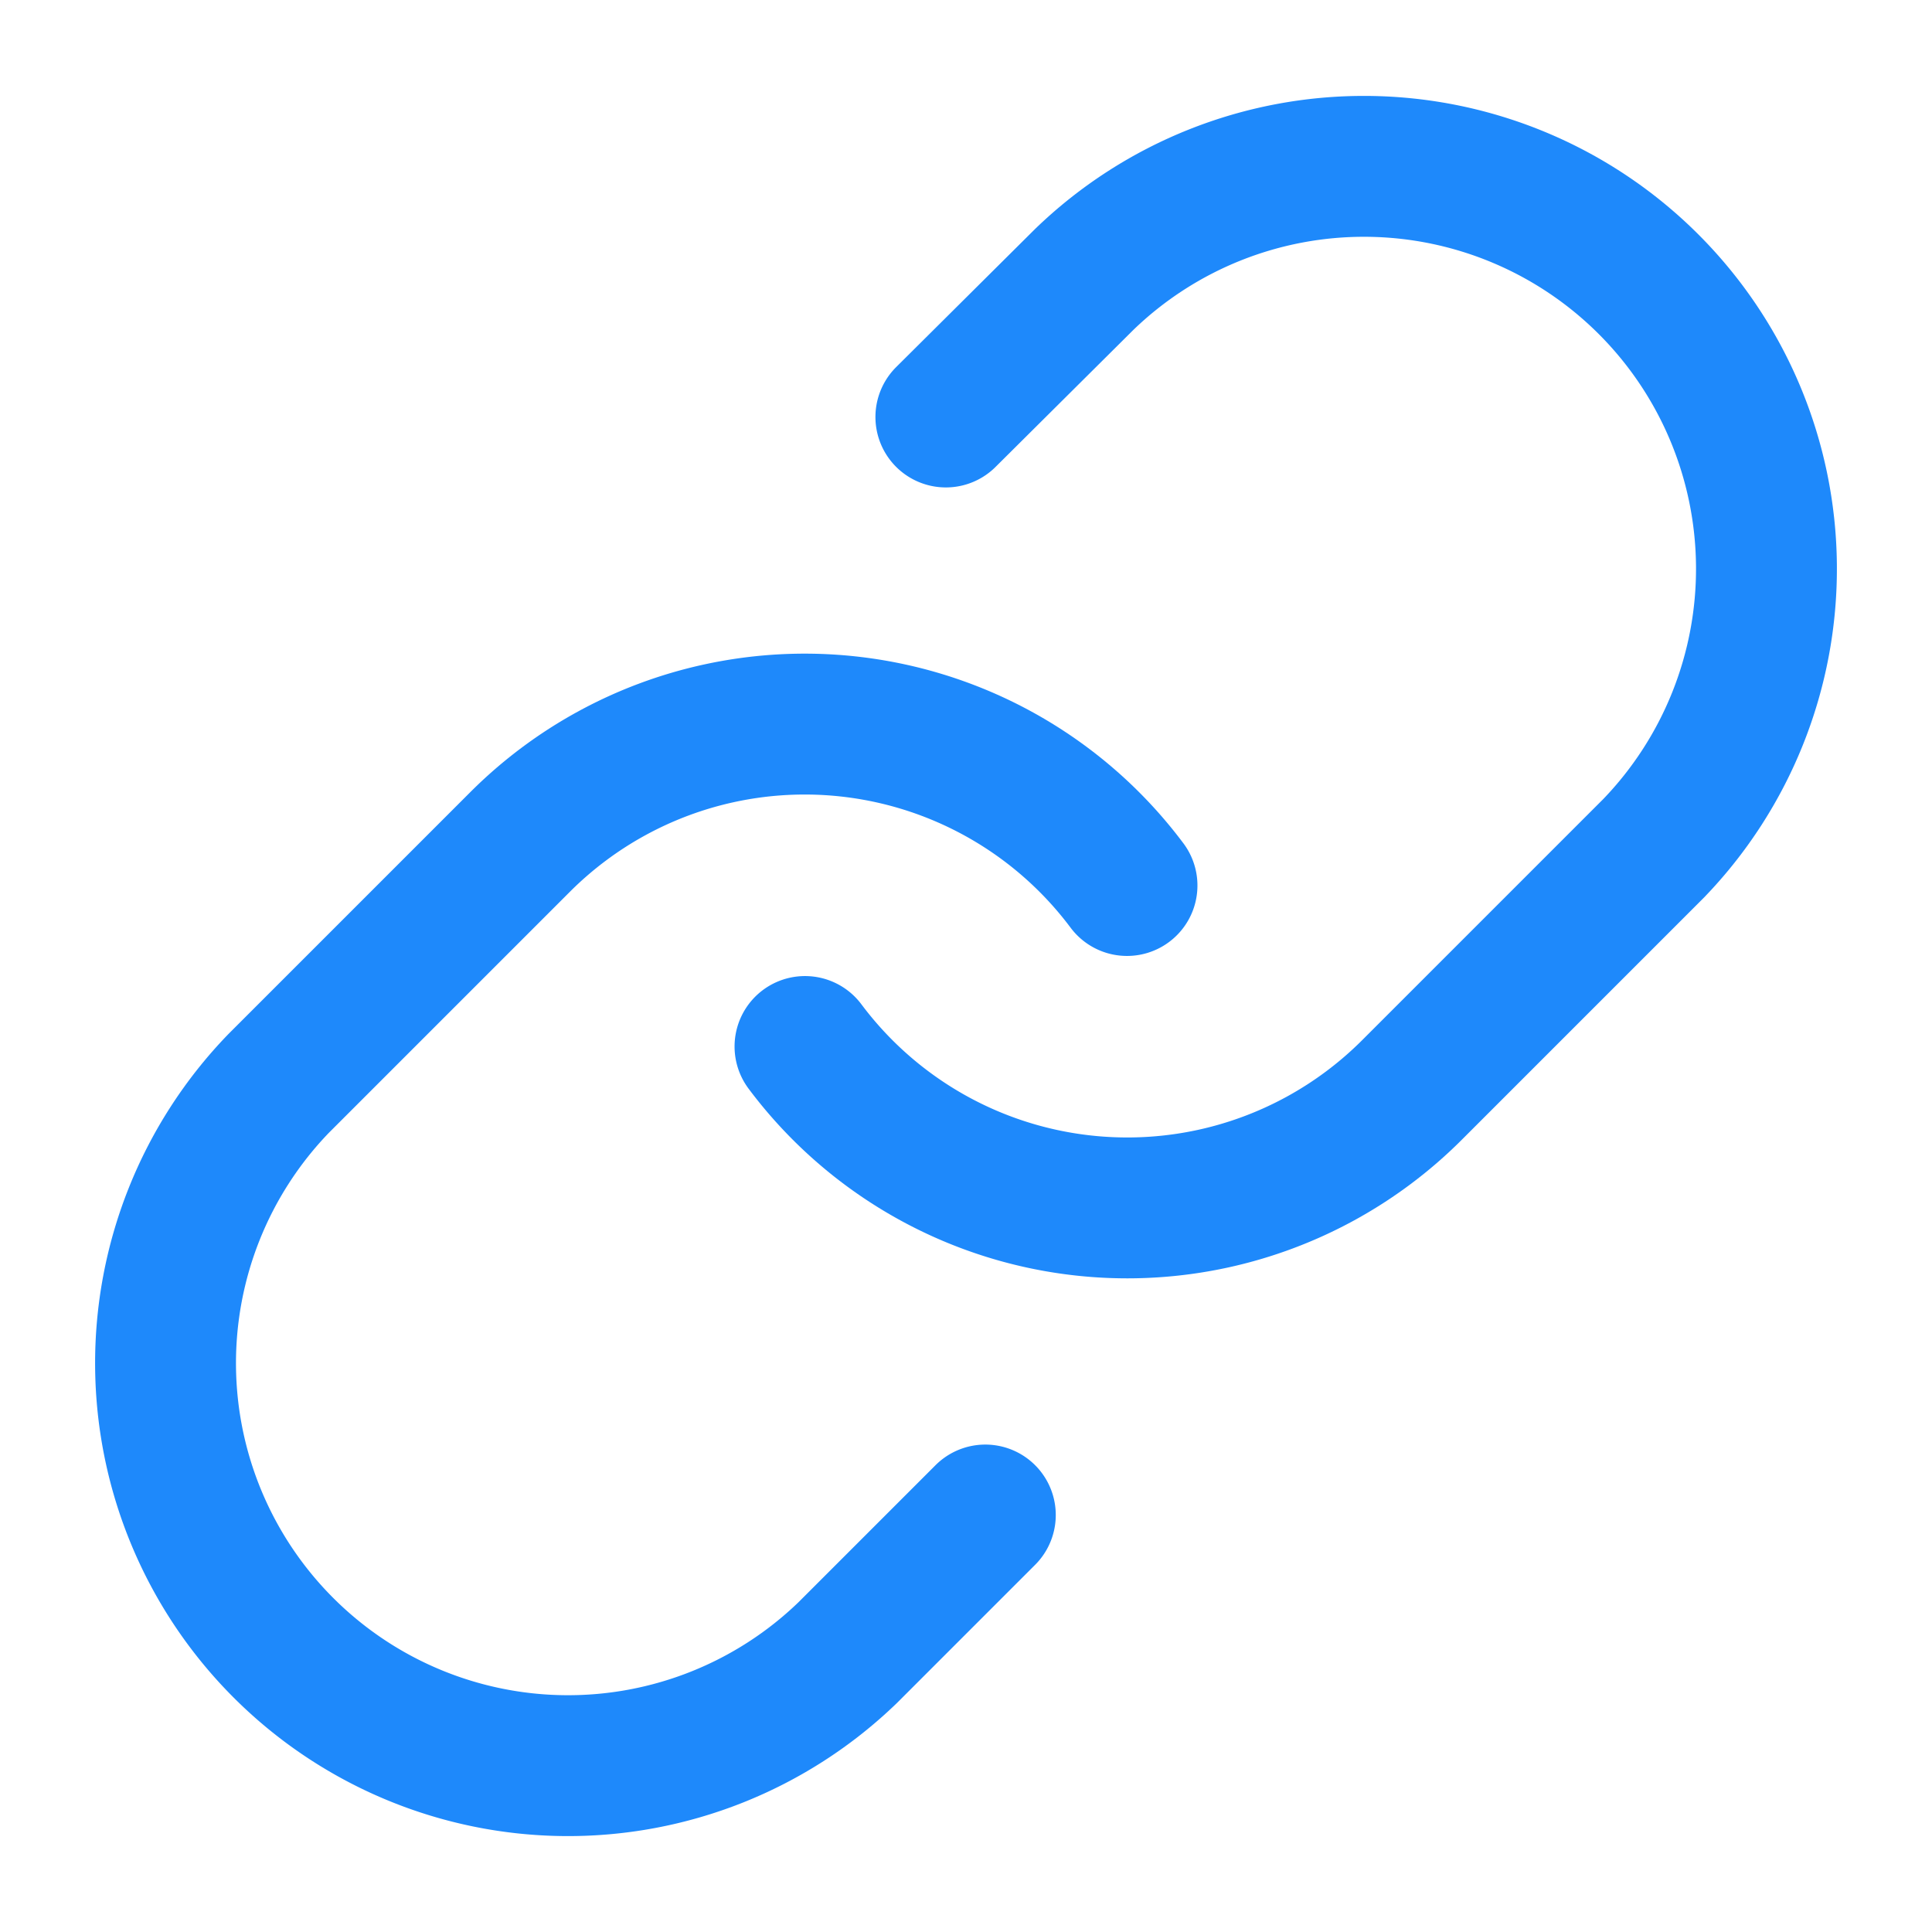 <svg xmlns="http://www.w3.org/2000/svg" width="32" height="32" viewBox="0 0 24 24" fill="none" stroke="#1e89fb" stroke-width="1.75" stroke-linecap="round" stroke-linejoin="round" class="lucide lucide-link-icon lucide-link"><path d="M10 13a5 5 0 0 0 7.54.54l3-3a5 5 0 0 0-7.07-7.07l-1.72 1.71"/><path d="M14 11a5 5 0 0 0-7.54-.54l-3 3a5 5 0 0 0 7.07 7.07l1.71-1.71"/></svg>